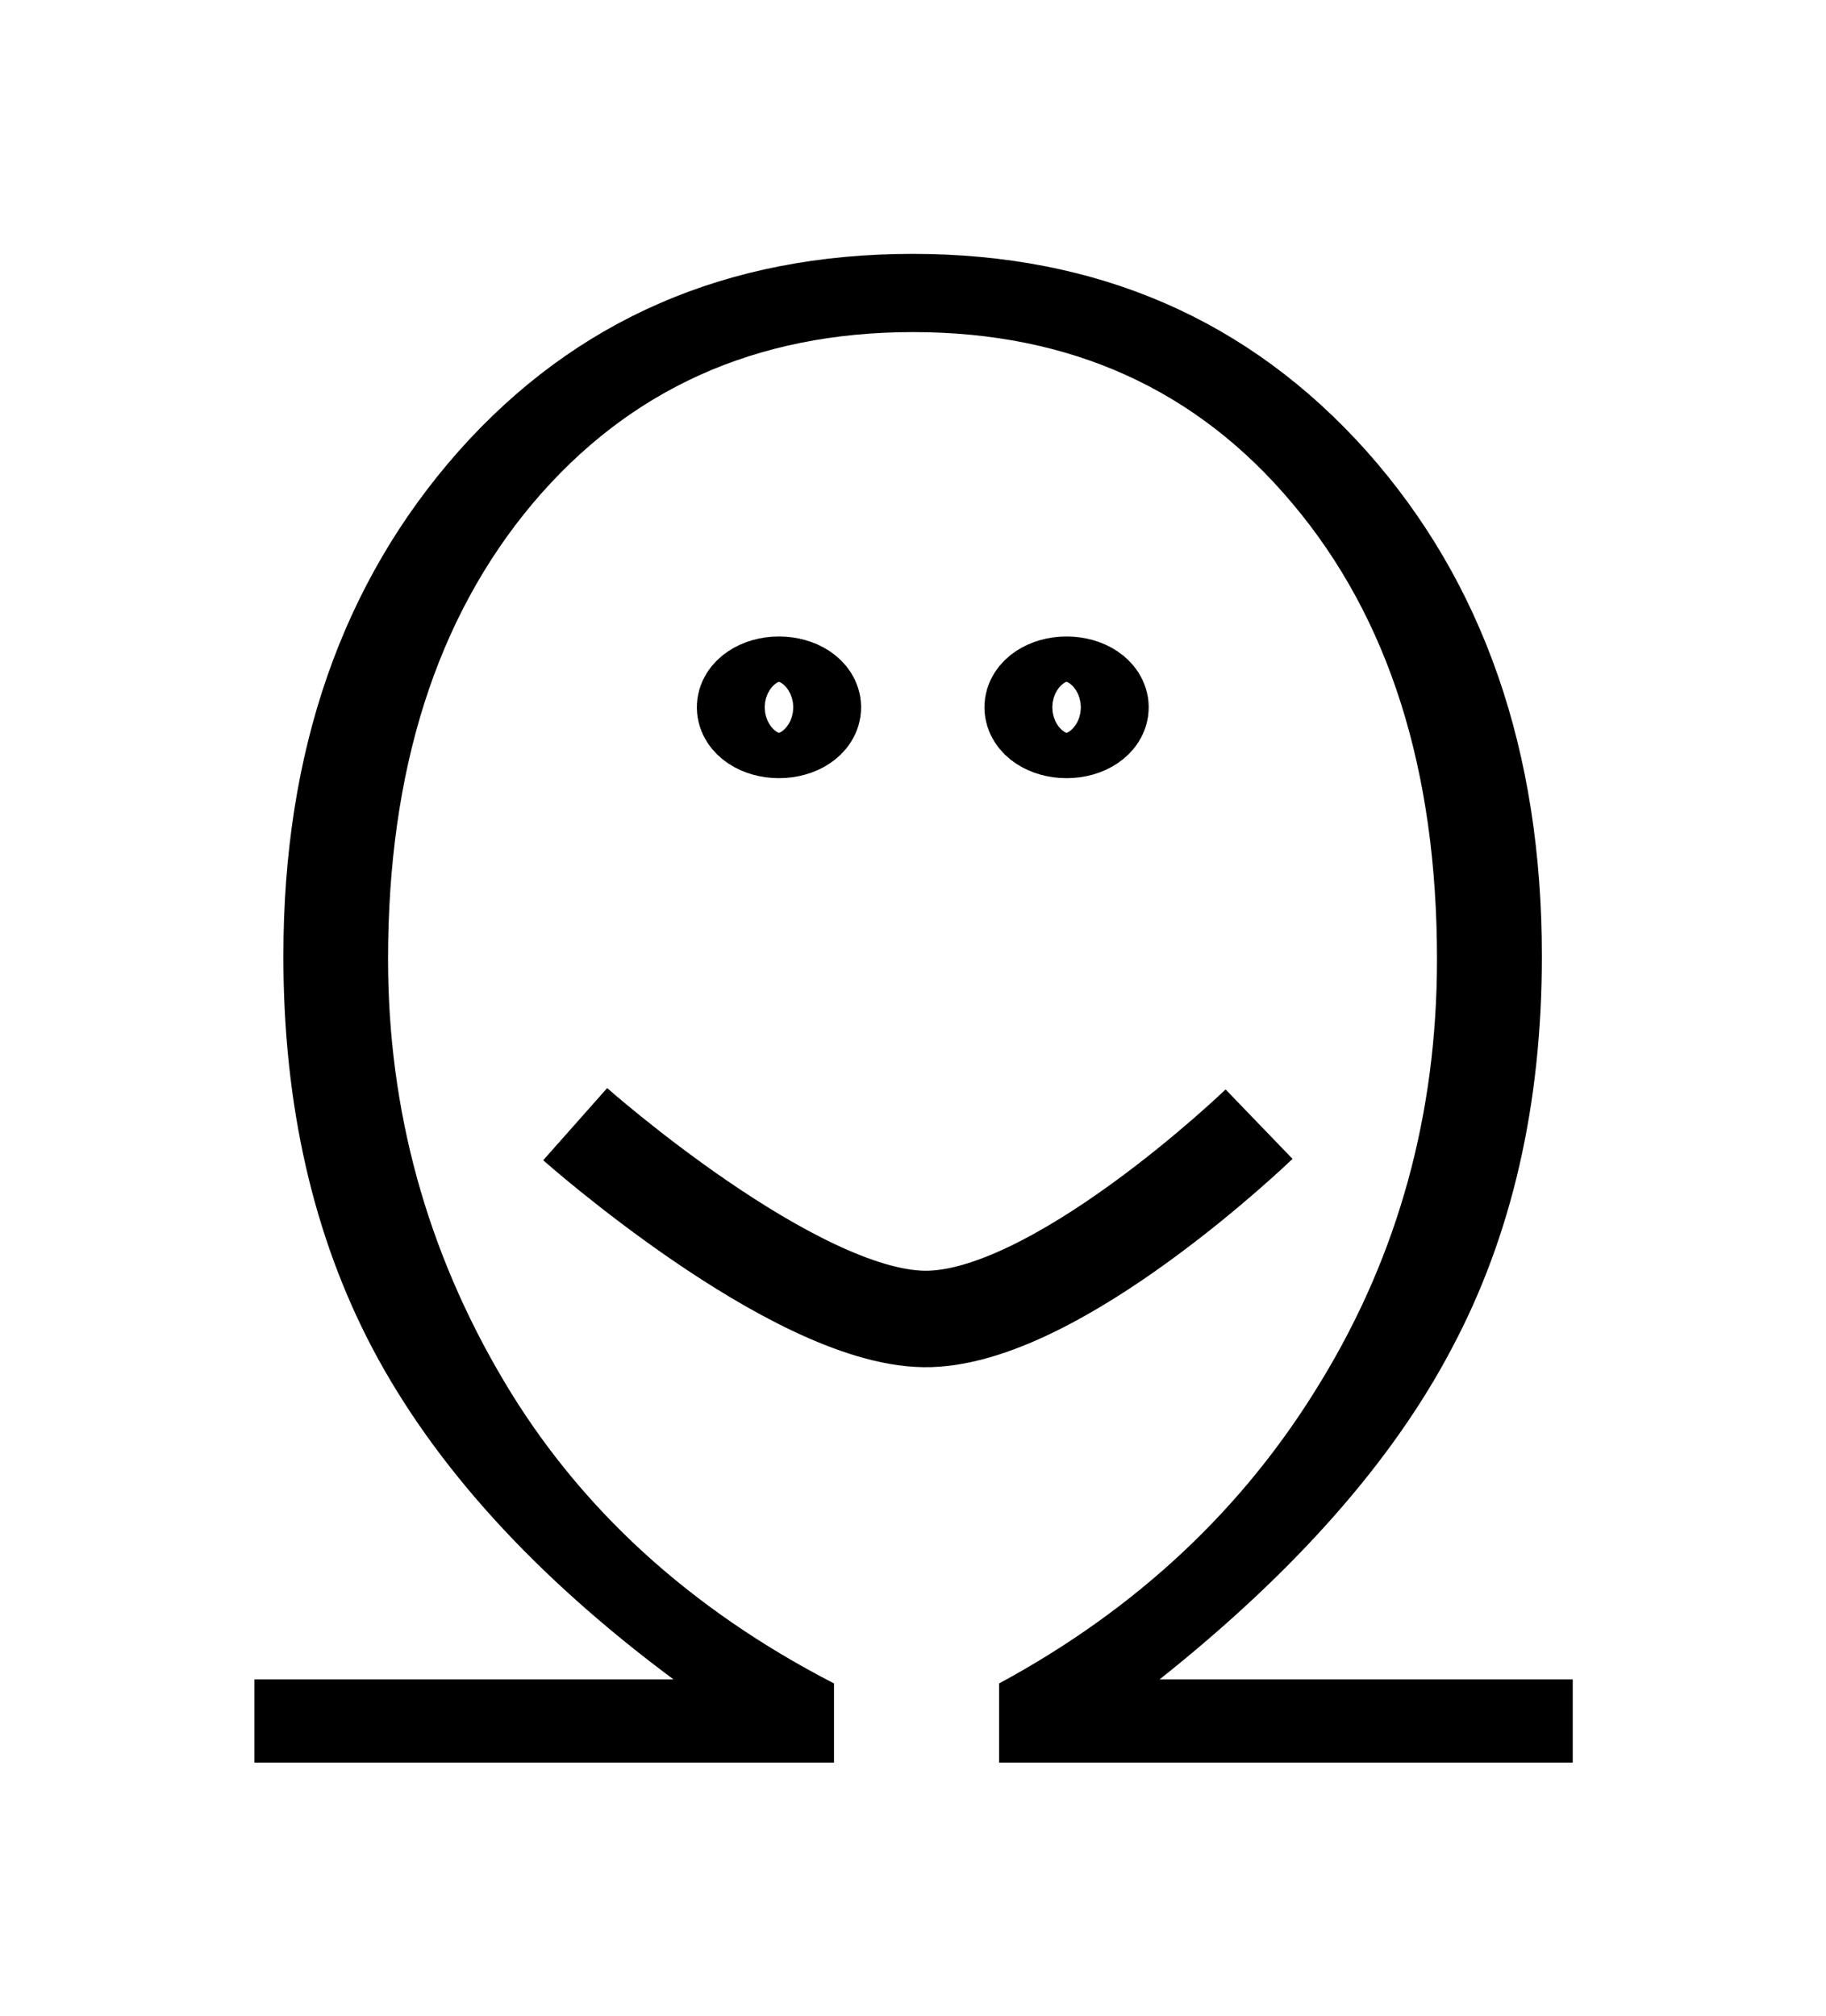 <?xml version="1.0" encoding="UTF-8" standalone="no"?>
<!-- Created with Inkscape (http://www.inkscape.org/) -->

<svg
   xmlns:dc="http://purl.org/dc/elements/1.1/"
   xmlns:cc="http://creativecommons.org/ns#"
   xmlns:rdf="http://www.w3.org/1999/02/22-rdf-syntax-ns#"
   xmlns:svg="http://www.w3.org/2000/svg"
   xmlns="http://www.w3.org/2000/svg"
   xmlns:sodipodi="http://sodipodi.sourceforge.net/DTD/sodipodi-0.dtd"
   xmlns:inkscape="http://www.inkscape.org/namespaces/inkscape"
   width="35.996"
   height="39.746"
   viewBox="0 0 9.524 10.516"
   version="1.1"
   id="svg8"
   sodipodi:docname="mark8.svg"
   inkscape:version="0.92.5 (2060ec1f9f, 2020-04-08)">
  <defs
     id="defs2" />
  <sodipodi:namedview
     id="base"
     pagecolor="#ffffff"
     bordercolor="#666666"
     borderopacity="1.0"
     inkscape:pageopacity="0.0"
     inkscape:pageshadow="2"
     inkscape:zoom="11.2"
     inkscape:cx="35.342237"
     inkscape:cy="-16.002031"
     inkscape:document-units="mm"
     inkscape:current-layer="layer1"
     showgrid="false"
     fit-margin-top="5"
     fit-margin-left="5"
     fit-margin-right="5"
     fit-margin-bottom="5"
     inkscape:window-width="1935"
     inkscape:window-height="2092"
     inkscape:window-x="1920"
     inkscape:window-y="27"
     inkscape:window-maximized="0"
     units="px" />
  <g
     inkscape:label="Layer 1"
     inkscape:groupmode="layer"
     id="layer1"
     transform="translate(-40.391,-38.239)">
    <g
       aria-label="Ω"
       style="font-style:normal;font-weight:normal;font-size:10.583px;line-height:1.25;font-family:sans-serif;letter-spacing:0px;word-spacing:0px;fill:#000000;fill-opacity:1;stroke:none;stroke-width:0.265"
       id="text823">
      <path
         d="m 41.869,43.226 q 0,-1.602 0.915,-2.635 0.915,-1.028 2.367,-1.028 1.447,0 2.367,1.028 0.915,1.028 0.915,2.635 0,1.163 -0.47,2.046 -0.465,0.884 -1.524,1.726 h 2.155 v 0.434 h -2.992 v -0.413 q 1.08,-0.584 1.679,-1.576 0.605,-0.992 0.605,-2.201 0,-1.483 -0.754,-2.377 -0.749,-0.894 -1.979,-0.894 -1.23,0 -1.984,0.894 -0.754,0.899 -0.754,2.377 0,1.183 0.605,2.201 0.589,0.992 1.721,1.576 v 0.413 h -3.023 v -0.434 h 2.186 Q 42.82,46.192 42.334,45.272 41.869,44.389 41.869,43.226 Z"
         style="font-style:normal;font-variant:normal;font-weight:300;font-stretch:normal;font-size:10.583px;font-family:Emberly;-inkscape-font-specification:'Emberly, Light';font-variant-ligatures:normal;font-variant-caps:normal;font-variant-numeric:normal;font-feature-settings:normal;text-align:start;writing-mode:lr-tb;text-anchor:start;stroke-width:0.265"
         id="path825"
         inkscape:connector-curvature="0" />
    </g>
    <path
       style="fill:none;stroke:#000000;stroke-width:0.503;stroke-linecap:butt;stroke-linejoin:miter;stroke-opacity:1;stroke-miterlimit:4;stroke-dasharray:none"
       d="m 46.958,44.102 c 0,0 -1.064,1.026 -1.748,1.016 -0.684,-0.01 -1.819,-1.016 -1.819,-1.016"
       id="path828"
       inkscape:connector-curvature="0"
       sodipodi:nodetypes="czc" />
    <ellipse
       style="opacity:1;fill:none;fill-opacity:1;stroke:#000000;stroke-width:0.503;stroke-linejoin:round;stroke-miterlimit:4;stroke-dasharray:none;stroke-opacity:1"
       id="path830"
       cx="45.954"
       cy="41.928"
       rx="0.177"
       ry="0.118" />
    <ellipse
       style="opacity:1;fill:none;fill-opacity:1;stroke:#000000;stroke-width:0.503;stroke-linejoin:round;stroke-miterlimit:4;stroke-dasharray:none;stroke-opacity:1"
       id="path830-0"
       cx="44.454"
       cy="41.928"
       rx="0.177"
       ry="0.118" />
  </g>
</svg>
